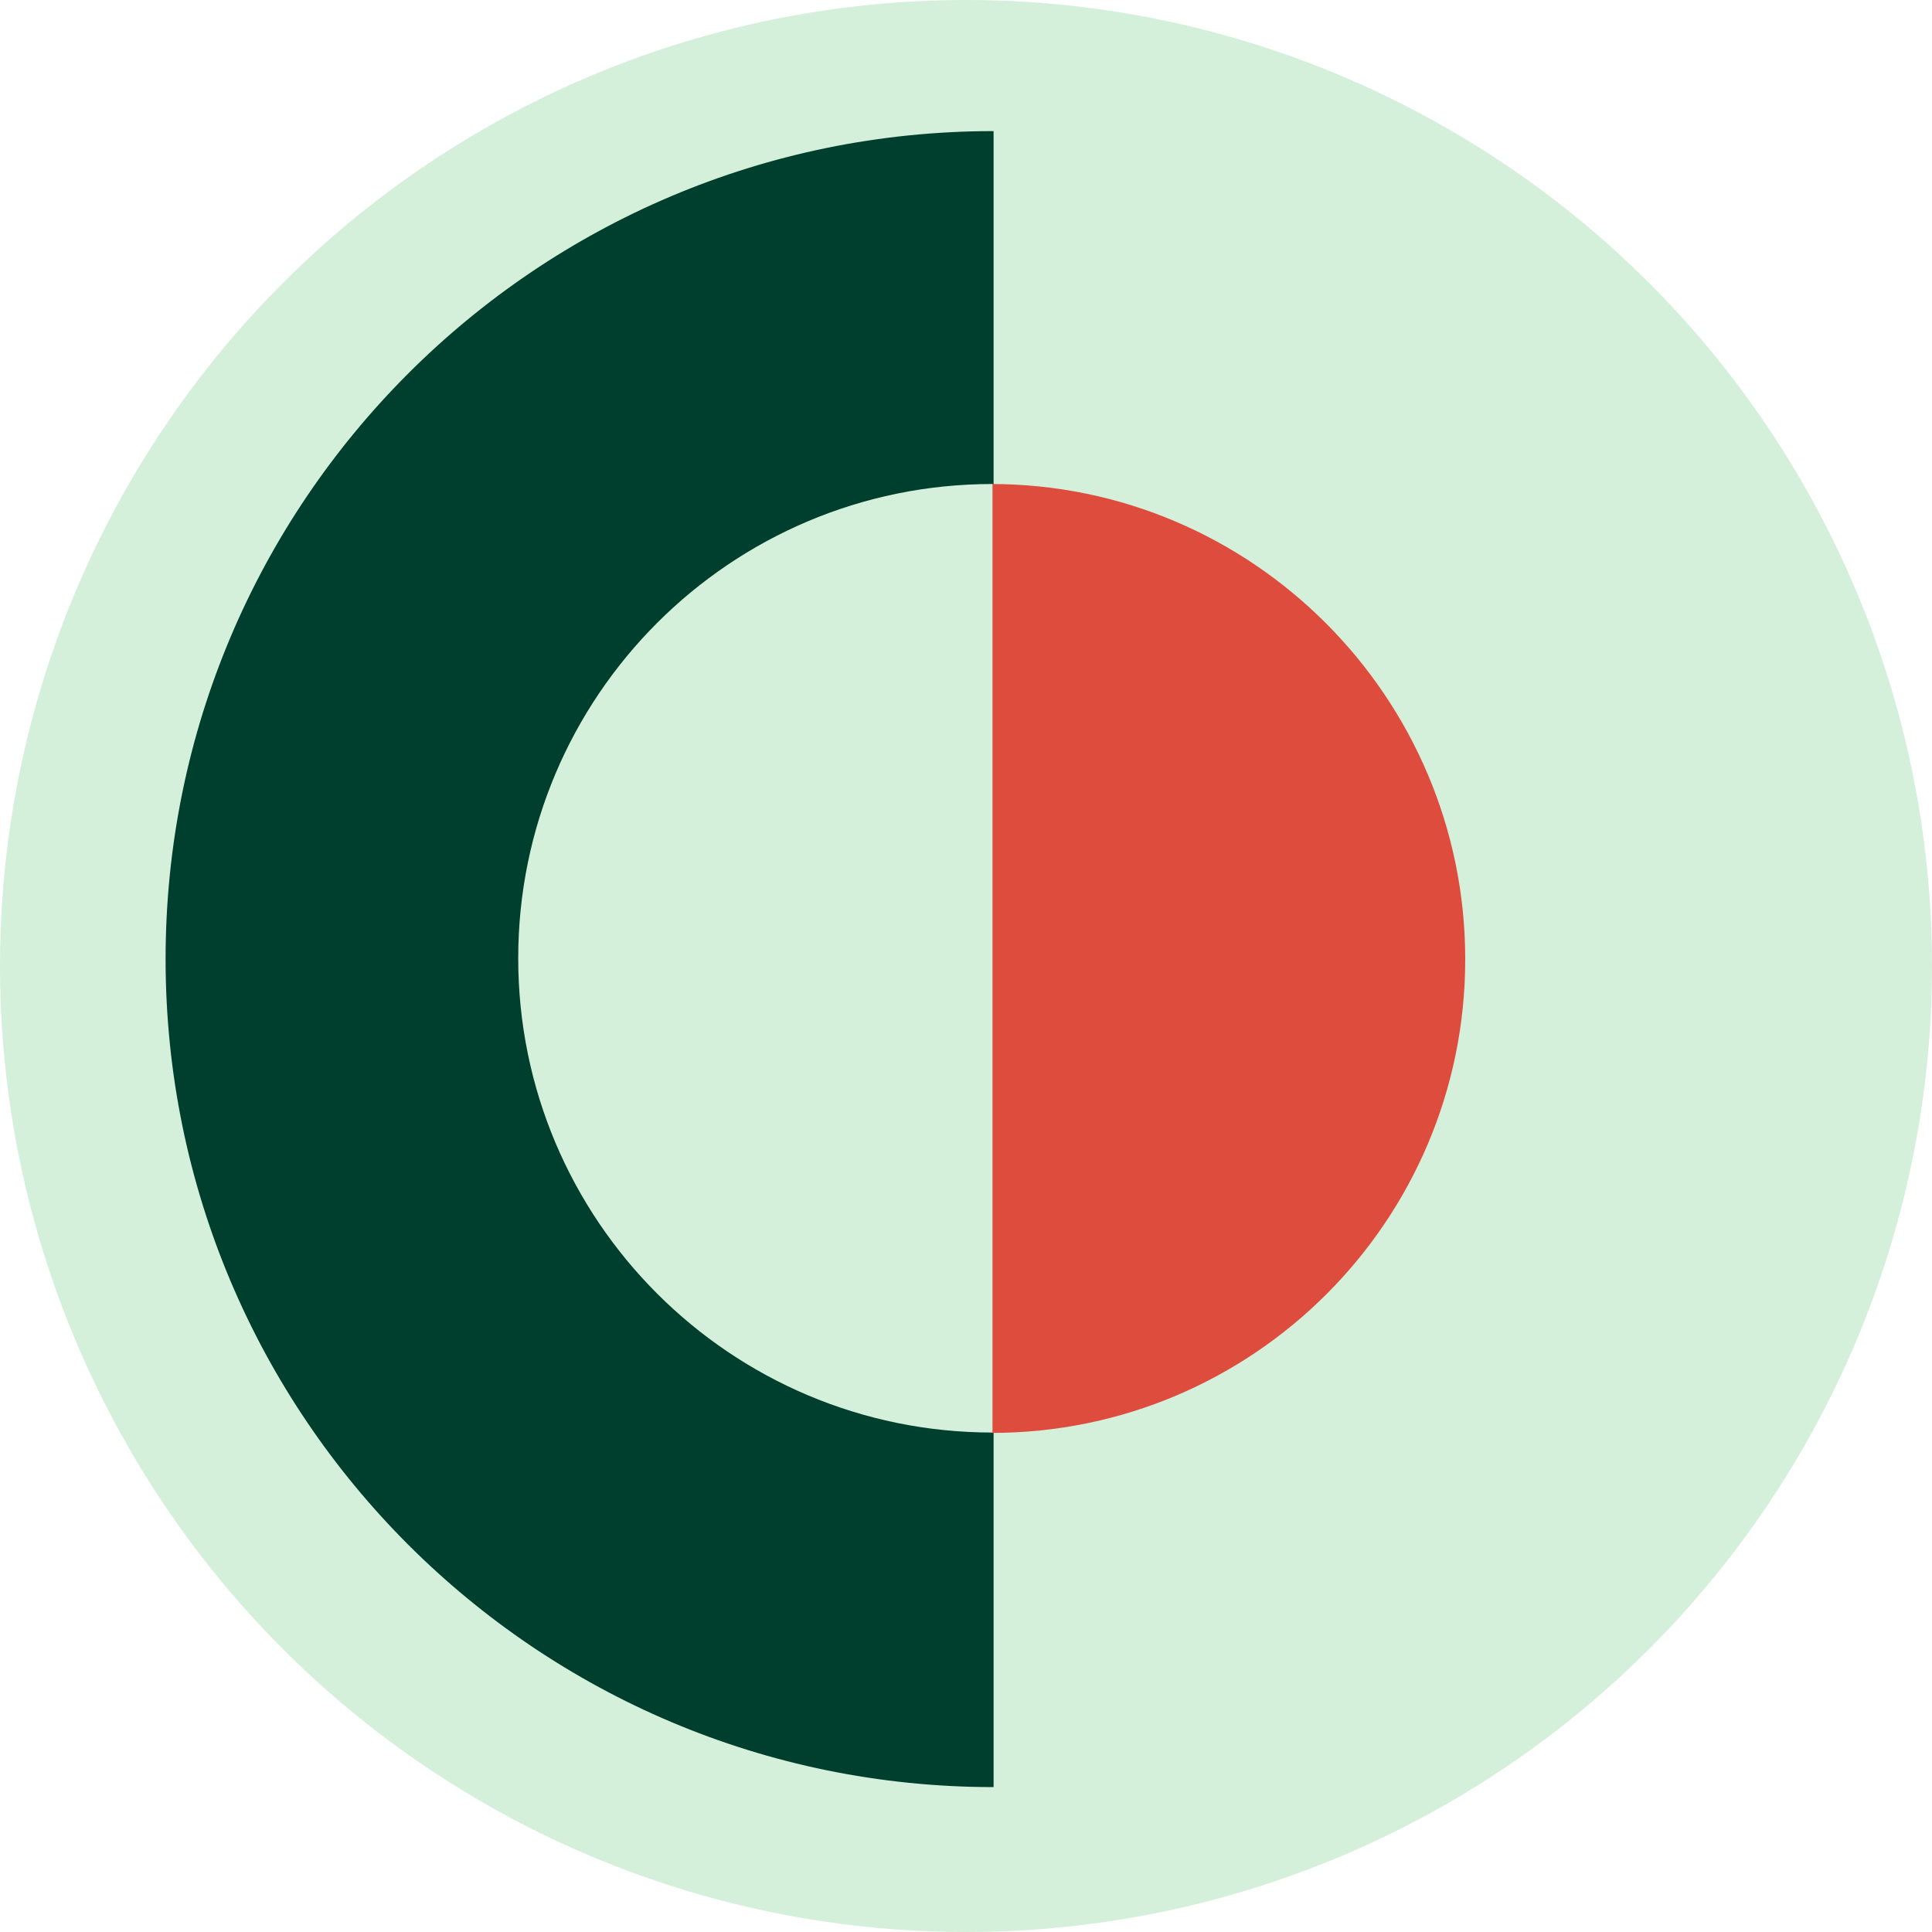 <?xml version="1.0" encoding="UTF-8"?> <svg xmlns="http://www.w3.org/2000/svg" width="100" height="100" viewBox="0 0 100 100" fill="none"> <circle cx="50" cy="50" r="50" fill="#D4F0DA"></circle> <g clip-path="url(#clip0_207_15)"> <path fill-rule="evenodd" clip-rule="evenodd" d="M8.571 49.642C8.571 73.312 27.759 92.5 51.428 92.5V6.786C27.759 6.786 8.571 25.974 8.571 49.642Z" fill="#003E2E"></path> <path fill-rule="evenodd" clip-rule="evenodd" d="M51.292 25.052L51.323 74.167C64.863 74.167 75.84 63.189 75.84 49.649C75.84 36.108 64.832 25.052 51.292 25.052Z" fill="#DE4C3E"></path> <path fill-rule="evenodd" clip-rule="evenodd" d="M26.823 49.6C26.823 63.157 37.814 74.148 51.371 74.148V25.052C37.814 25.052 26.823 36.042 26.823 49.6Z" fill="#D4F0DA"></path> </g> <defs> <clipPath id="clip0_207_15"> <rect width="67.269" height="85.714" fill="white" transform="translate(8.571 6.786)"></rect> </clipPath> </defs> </svg> 